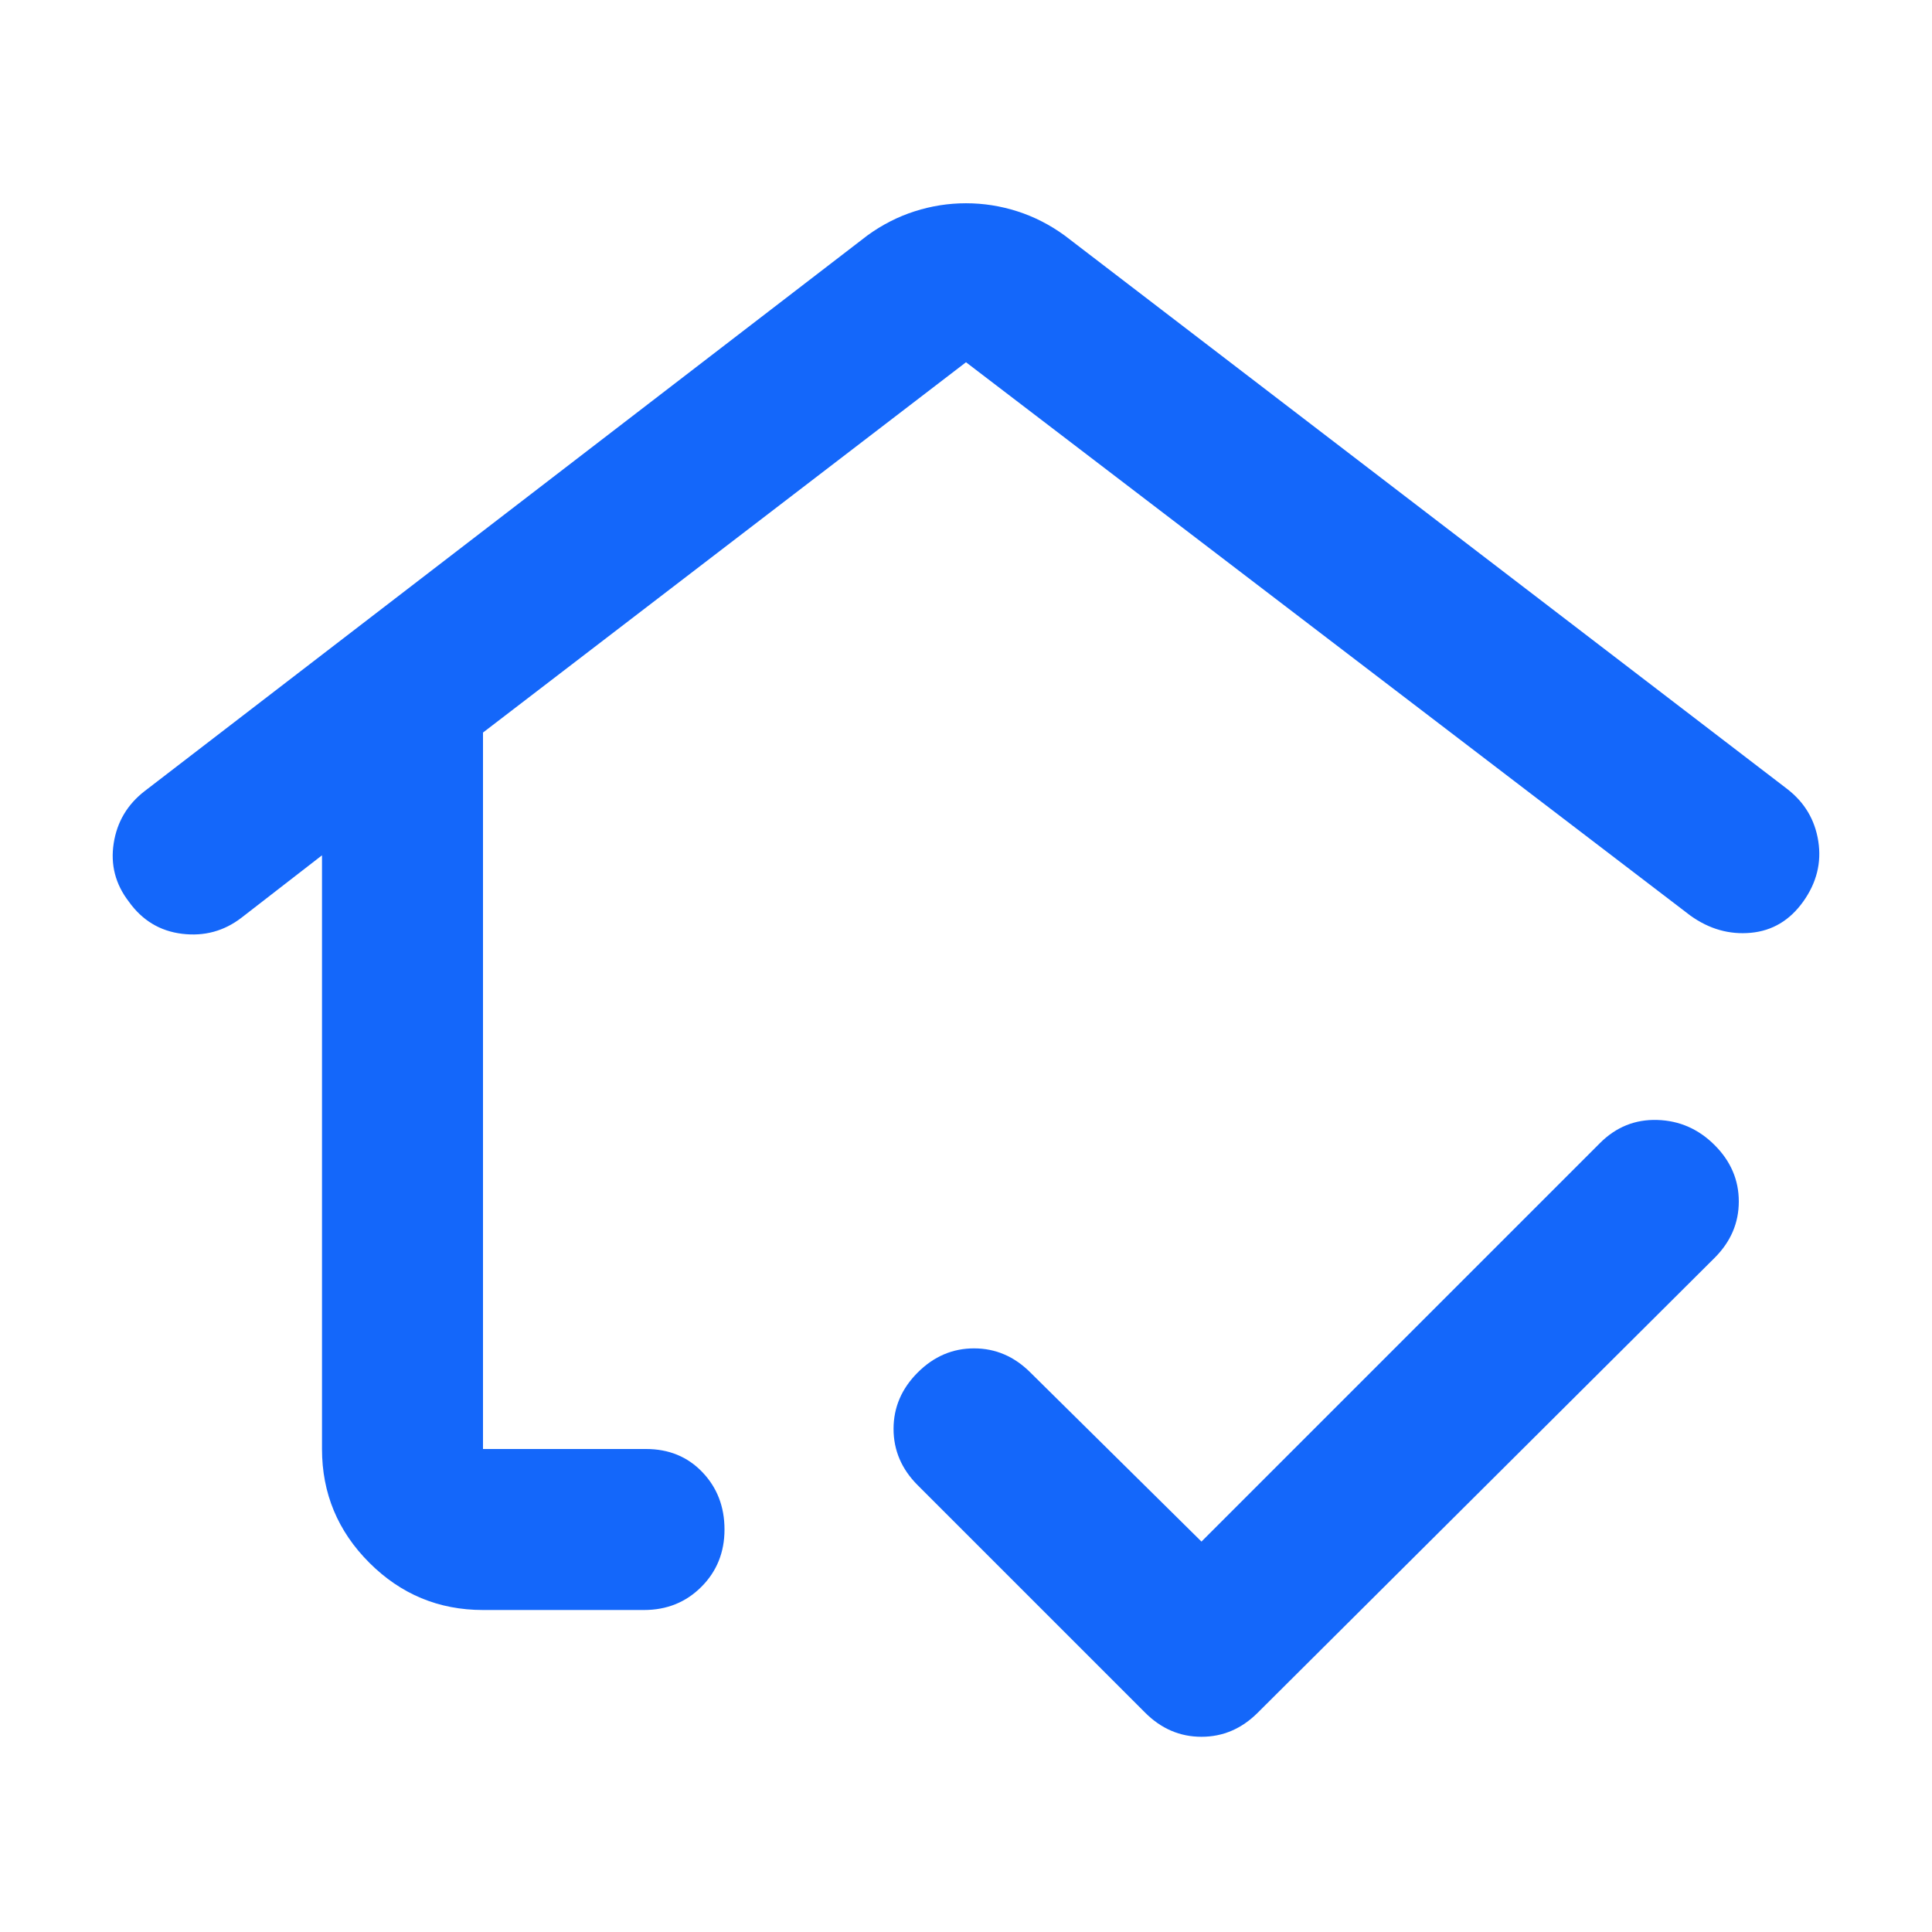 <?xml version="1.0" encoding="UTF-8"?> <svg xmlns="http://www.w3.org/2000/svg" height="24px" viewBox="0 -960 960 960" width="24px" fill="#1467FA"><path d="M480-510ZM240-160q-33 0-56.5-23.5T160-240v-295l-40 31q-13 10-29.5 8T64-512q-10-13-7.5-29T72-567l359-276q11-8 23.5-12t25.5-4q13 0 25.5 4t23.5 12l359 275q13 10 15.5 26t-7.5 30q-10 14-26 15.5t-30-8.5L480-780 240-596v356h81q17 0 28 11.5t11 28.5q0 17-11.5 28.5T320-160h-80Zm357 63q-8 0-15-3t-13-9L456-222q-12-12-12-28t12-28q12-12 28-12t28 12l85 84 198-198q12-12 28.5-11.5T852-391q12 12 12 28t-12 28L625-109q-6 6-13 9t-15 3Z"></path></svg> 